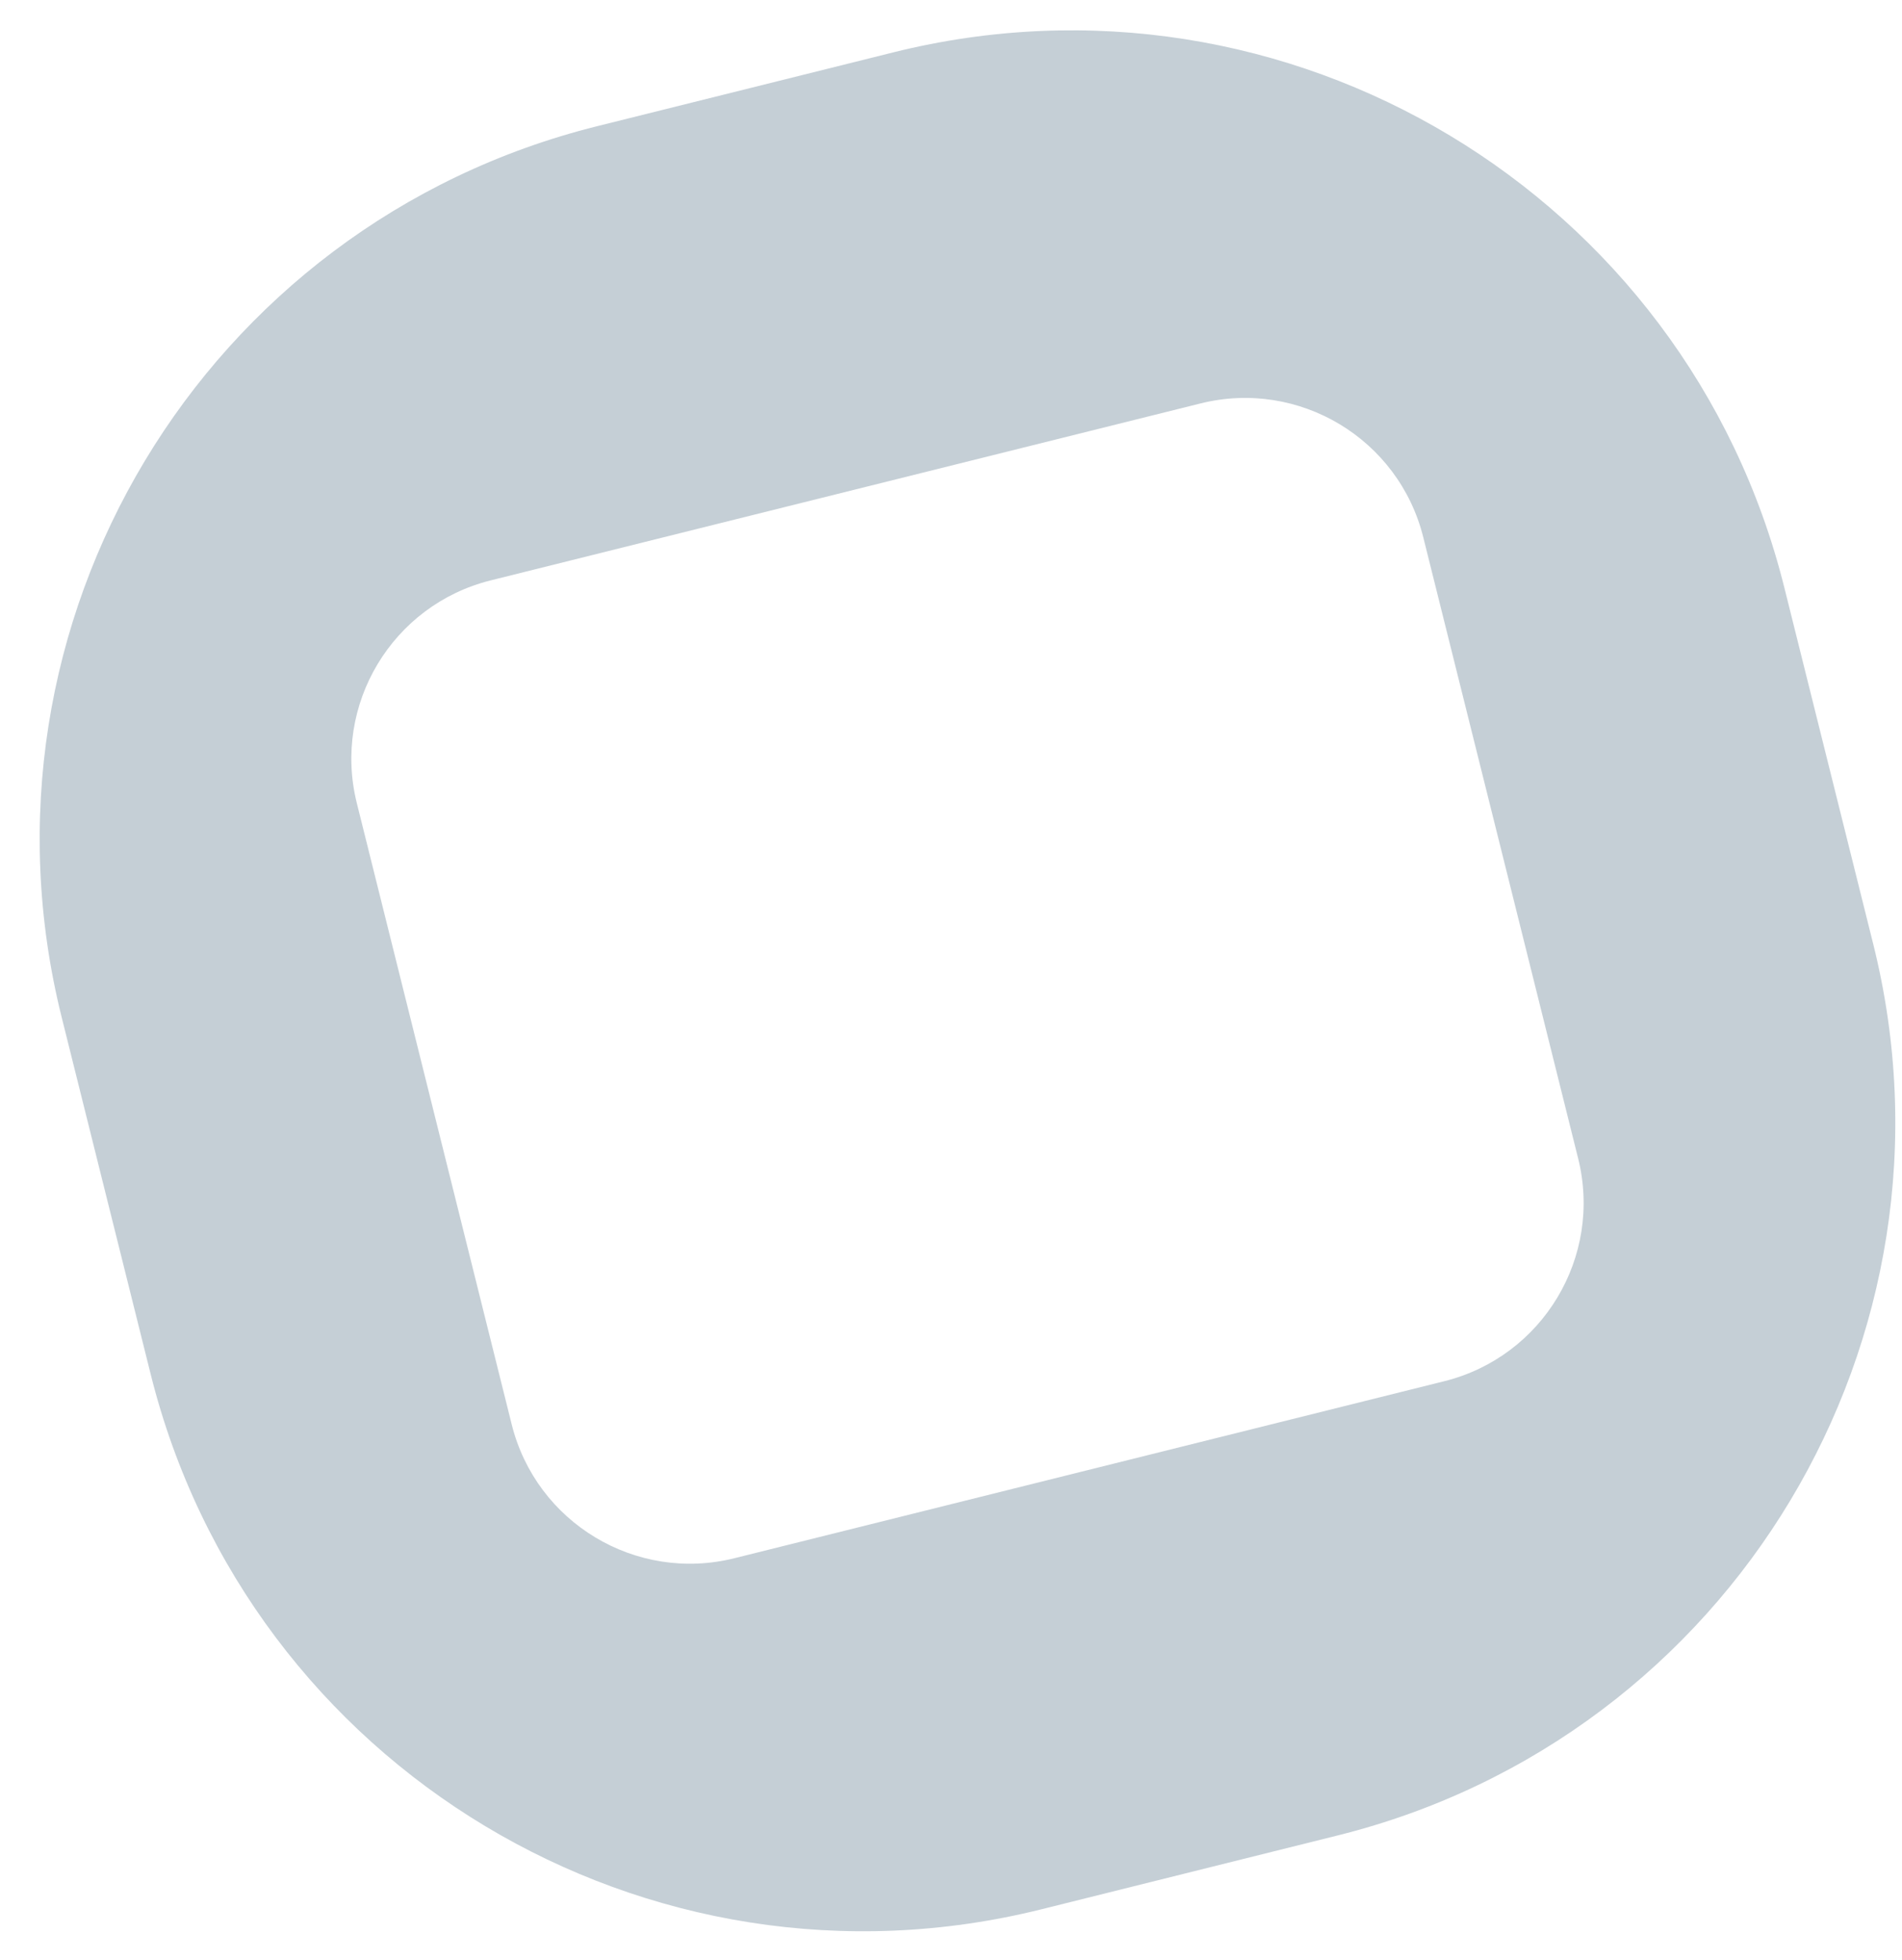 <svg width="33" height="34" viewBox="0 0 33 34" fill="none" xmlns="http://www.w3.org/2000/svg">
<path fill-rule="evenodd" clip-rule="evenodd" d="M15.501 0.908L10.358 2.19C3.525 3.894 -0.634 10.815 1.07 17.648L2.613 23.835C4.316 30.669 11.237 34.827 18.071 33.123L23.214 31.841C30.047 30.137 34.206 23.216 32.502 16.383L30.959 10.196C29.256 3.363 22.335 -0.796 15.501 0.908ZM20.829 6.999C22.538 6.573 24.268 7.612 24.694 9.321L27.381 20.097C27.807 21.806 26.767 23.536 25.059 23.962L12.742 27.033C11.034 27.459 9.304 26.419 8.878 24.711L6.191 13.934C5.765 12.226 6.805 10.495 8.513 10.069L20.829 6.999Z" fill="#C5CFD6"/>
</svg>
